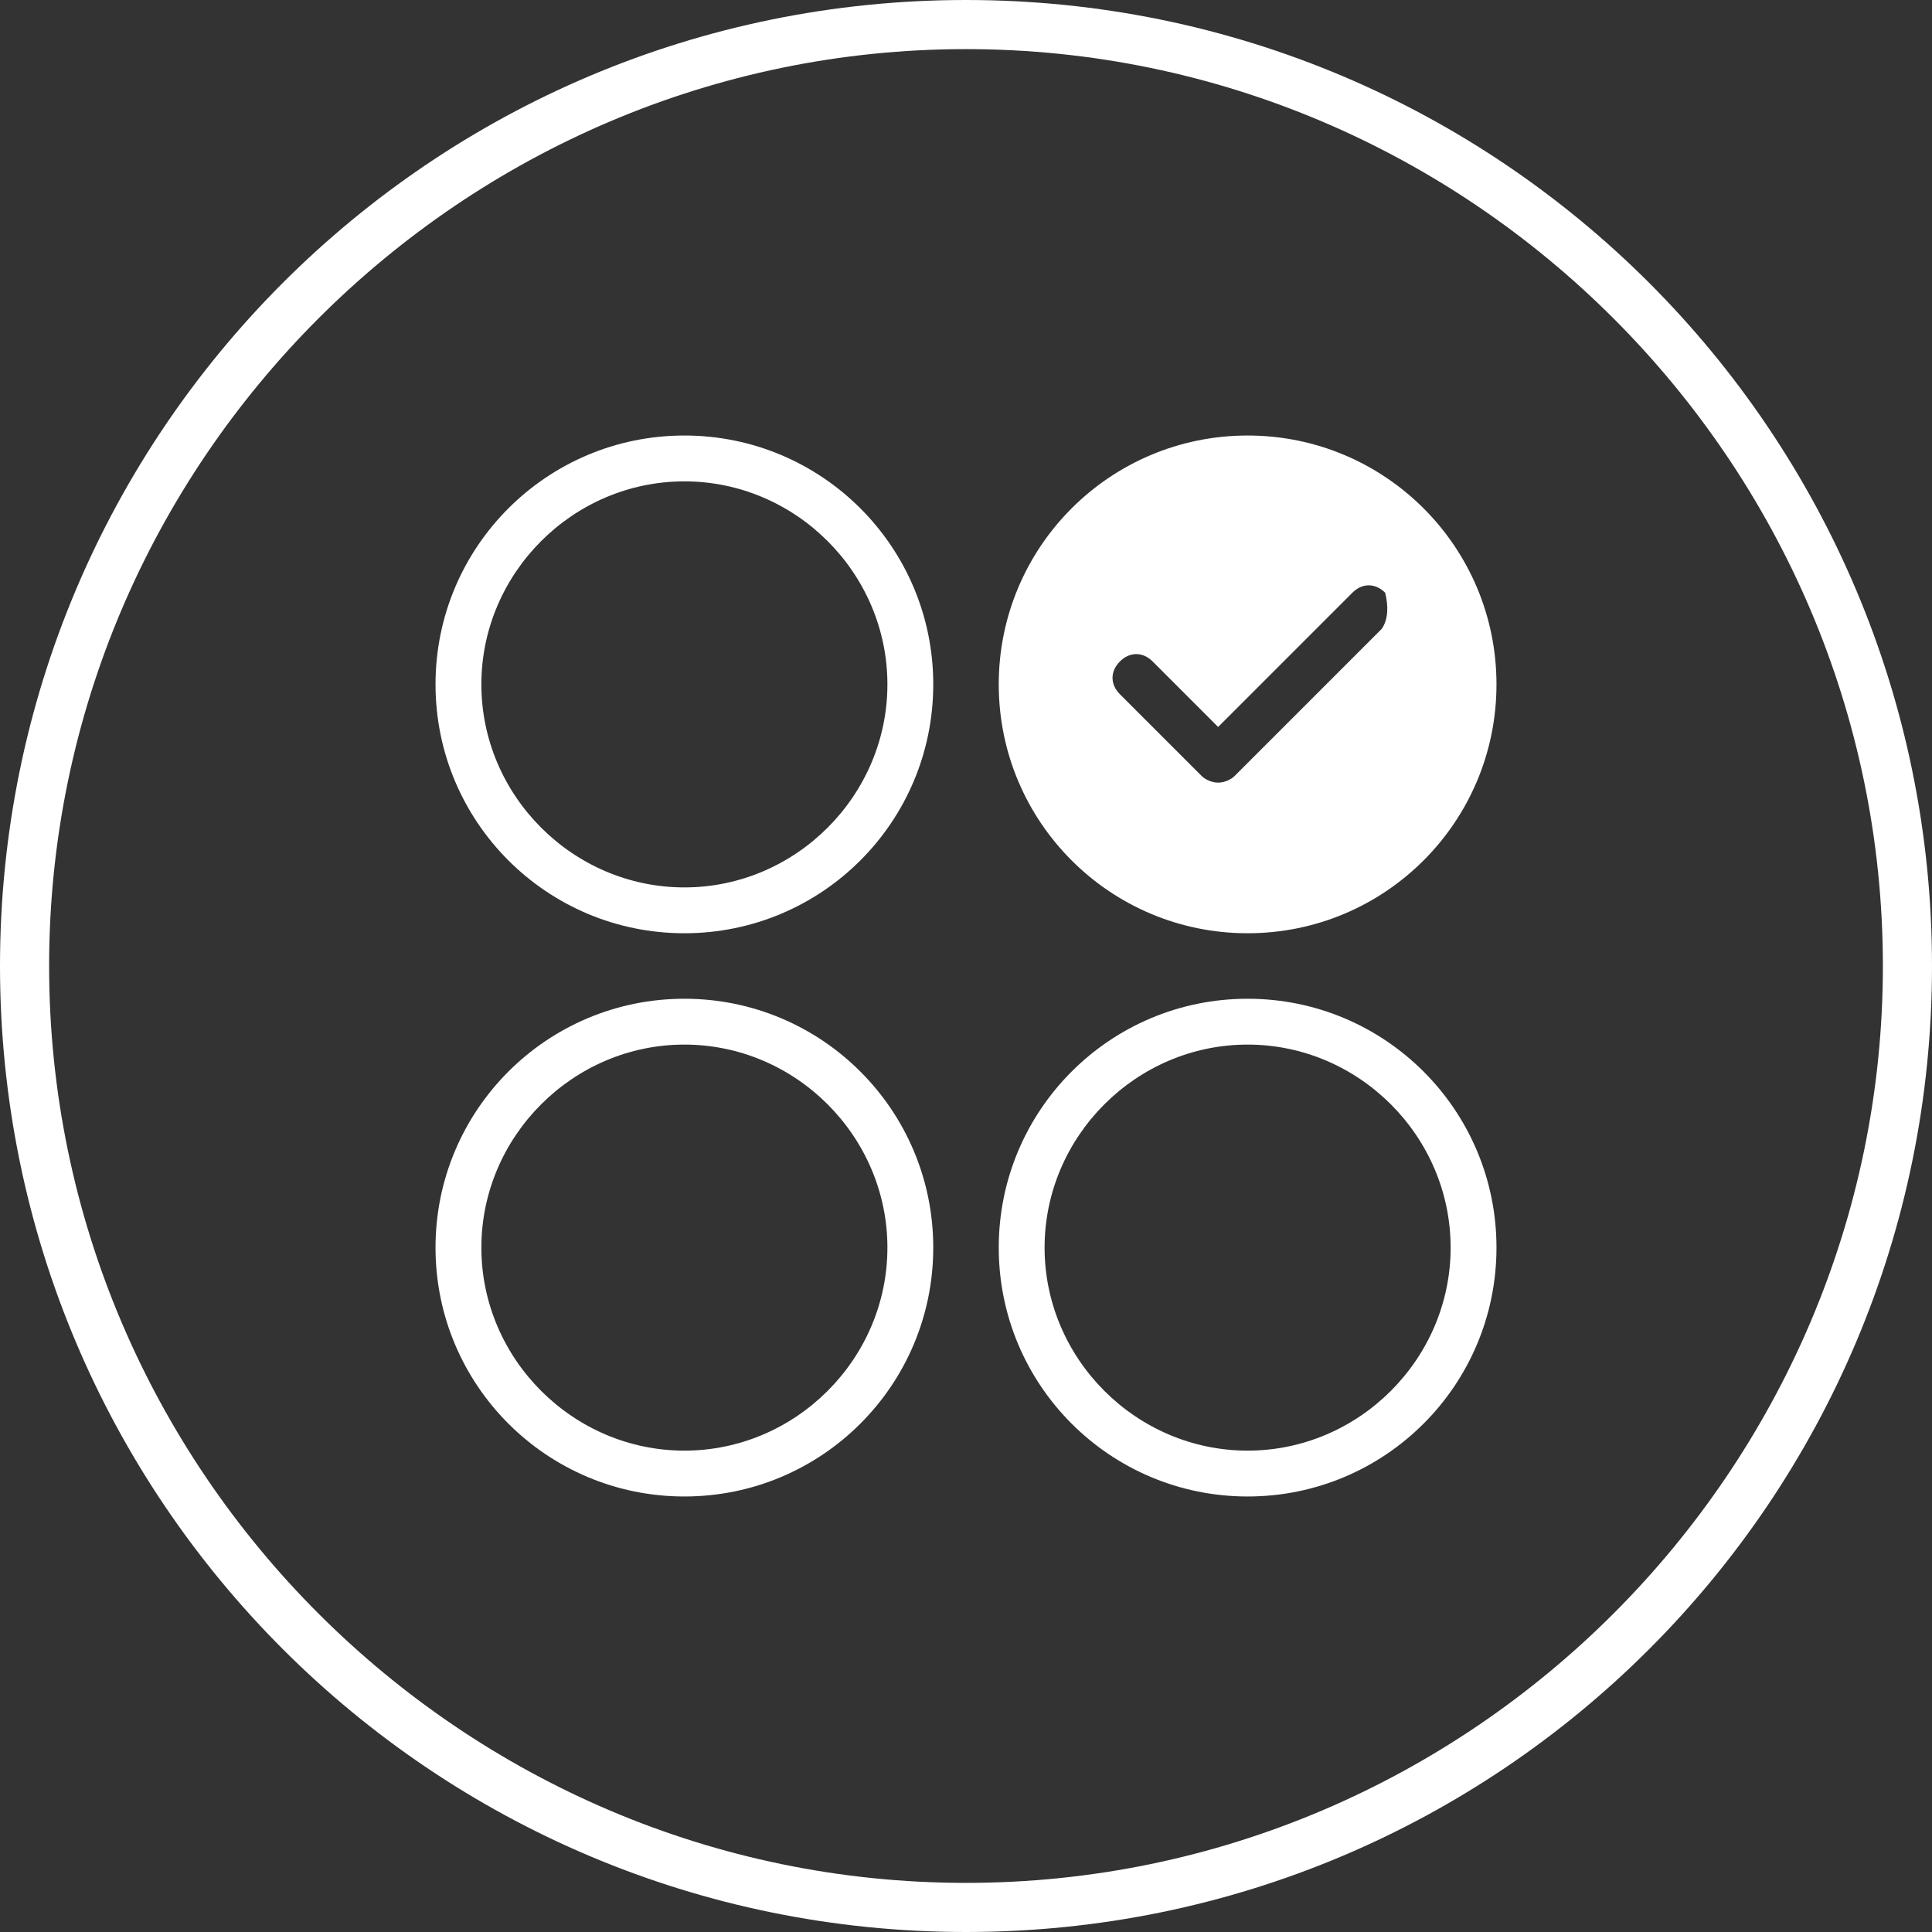 <?xml version="1.0" encoding="utf-8"?>
<!-- Generator: Adobe Illustrator 27.7.0, SVG Export Plug-In . SVG Version: 6.00 Build 0)  -->
<svg version="1.1" id="Capa_1" xmlns="http://www.w3.org/2000/svg" xmlns:xlink="http://www.w3.org/1999/xlink" x="0px" y="0px"
	 viewBox="0 0 59 59" style="enable-background:new 0 0 59 59;" xml:space="preserve">
<rect x="0" y="0" width="59" height="59" fill="#333333" stroke="none"/>
<style type="text/css">
	.st0{fill:#FFFFFF;}
</style>
<g>
	<path class="st0" d="M29.5,1.5c15.4,0,28,12.6,28,28s-12.6,28-28,28s-28-12.6-28-28S14.1,1.5,29.5,1.5 M29.5,0
		C13.2,0,0,13.2,0,29.5S13.2,59,29.5,59S59,45.8,59,29.5S45.8,0,29.5,0L29.5,0z"/>
</g>
<g>
	<path class="st0" d="M20.9,28.5c-4.2,0-7.6-3.4-7.6-7.6s3.4-7.6,7.6-7.6s7.6,3.4,7.6,7.6S25.1,28.5,20.9,28.5z M20.9,14.7
		c-3.4,0-6.2,2.8-6.2,6.2s2.8,6.2,6.2,6.2s6.2-2.8,6.2-6.2S24.3,14.7,20.9,14.7z M20.9,45.7c-4.2,0-7.6-3.4-7.6-7.6s3.4-7.6,7.6-7.6
		s7.6,3.4,7.6,7.6S25.1,45.7,20.9,45.7z M20.9,31.9c-3.4,0-6.2,2.8-6.2,6.2c0,3.4,2.8,6.2,6.2,6.2s6.2-2.8,6.2-6.2
		C27.1,34.7,24.3,31.9,20.9,31.9z M38.1,45.7c-4.2,0-7.6-3.4-7.6-7.6s3.4-7.6,7.6-7.6s7.6,3.4,7.6,7.6S42.3,45.7,38.1,45.7z
		 M38.1,31.9c-3.4,0-6.2,2.8-6.2,6.2c0,3.4,2.8,6.2,6.2,6.2s6.2-2.8,6.2-6.2C44.3,34.7,41.5,31.9,38.1,31.9z M38.1,13.3
		c-4.2,0-7.6,3.4-7.6,7.6s3.4,7.6,7.6,7.6s7.6-3.4,7.6-7.6S42.3,13.3,38.1,13.3z M42.2,19.2l-4.5,4.5c-0.1,0.1-0.3,0.2-0.5,0.2
		s-0.4-0.1-0.5-0.2l-2.5-2.5c-0.3-0.3-0.3-0.7,0-1c0.3-0.3,0.7-0.3,1,0l2,2l4.1-4.1c0.3-0.3,0.7-0.3,1,0
		C42.4,18.5,42.4,18.9,42.2,19.2z"/>
</g>
</svg>

